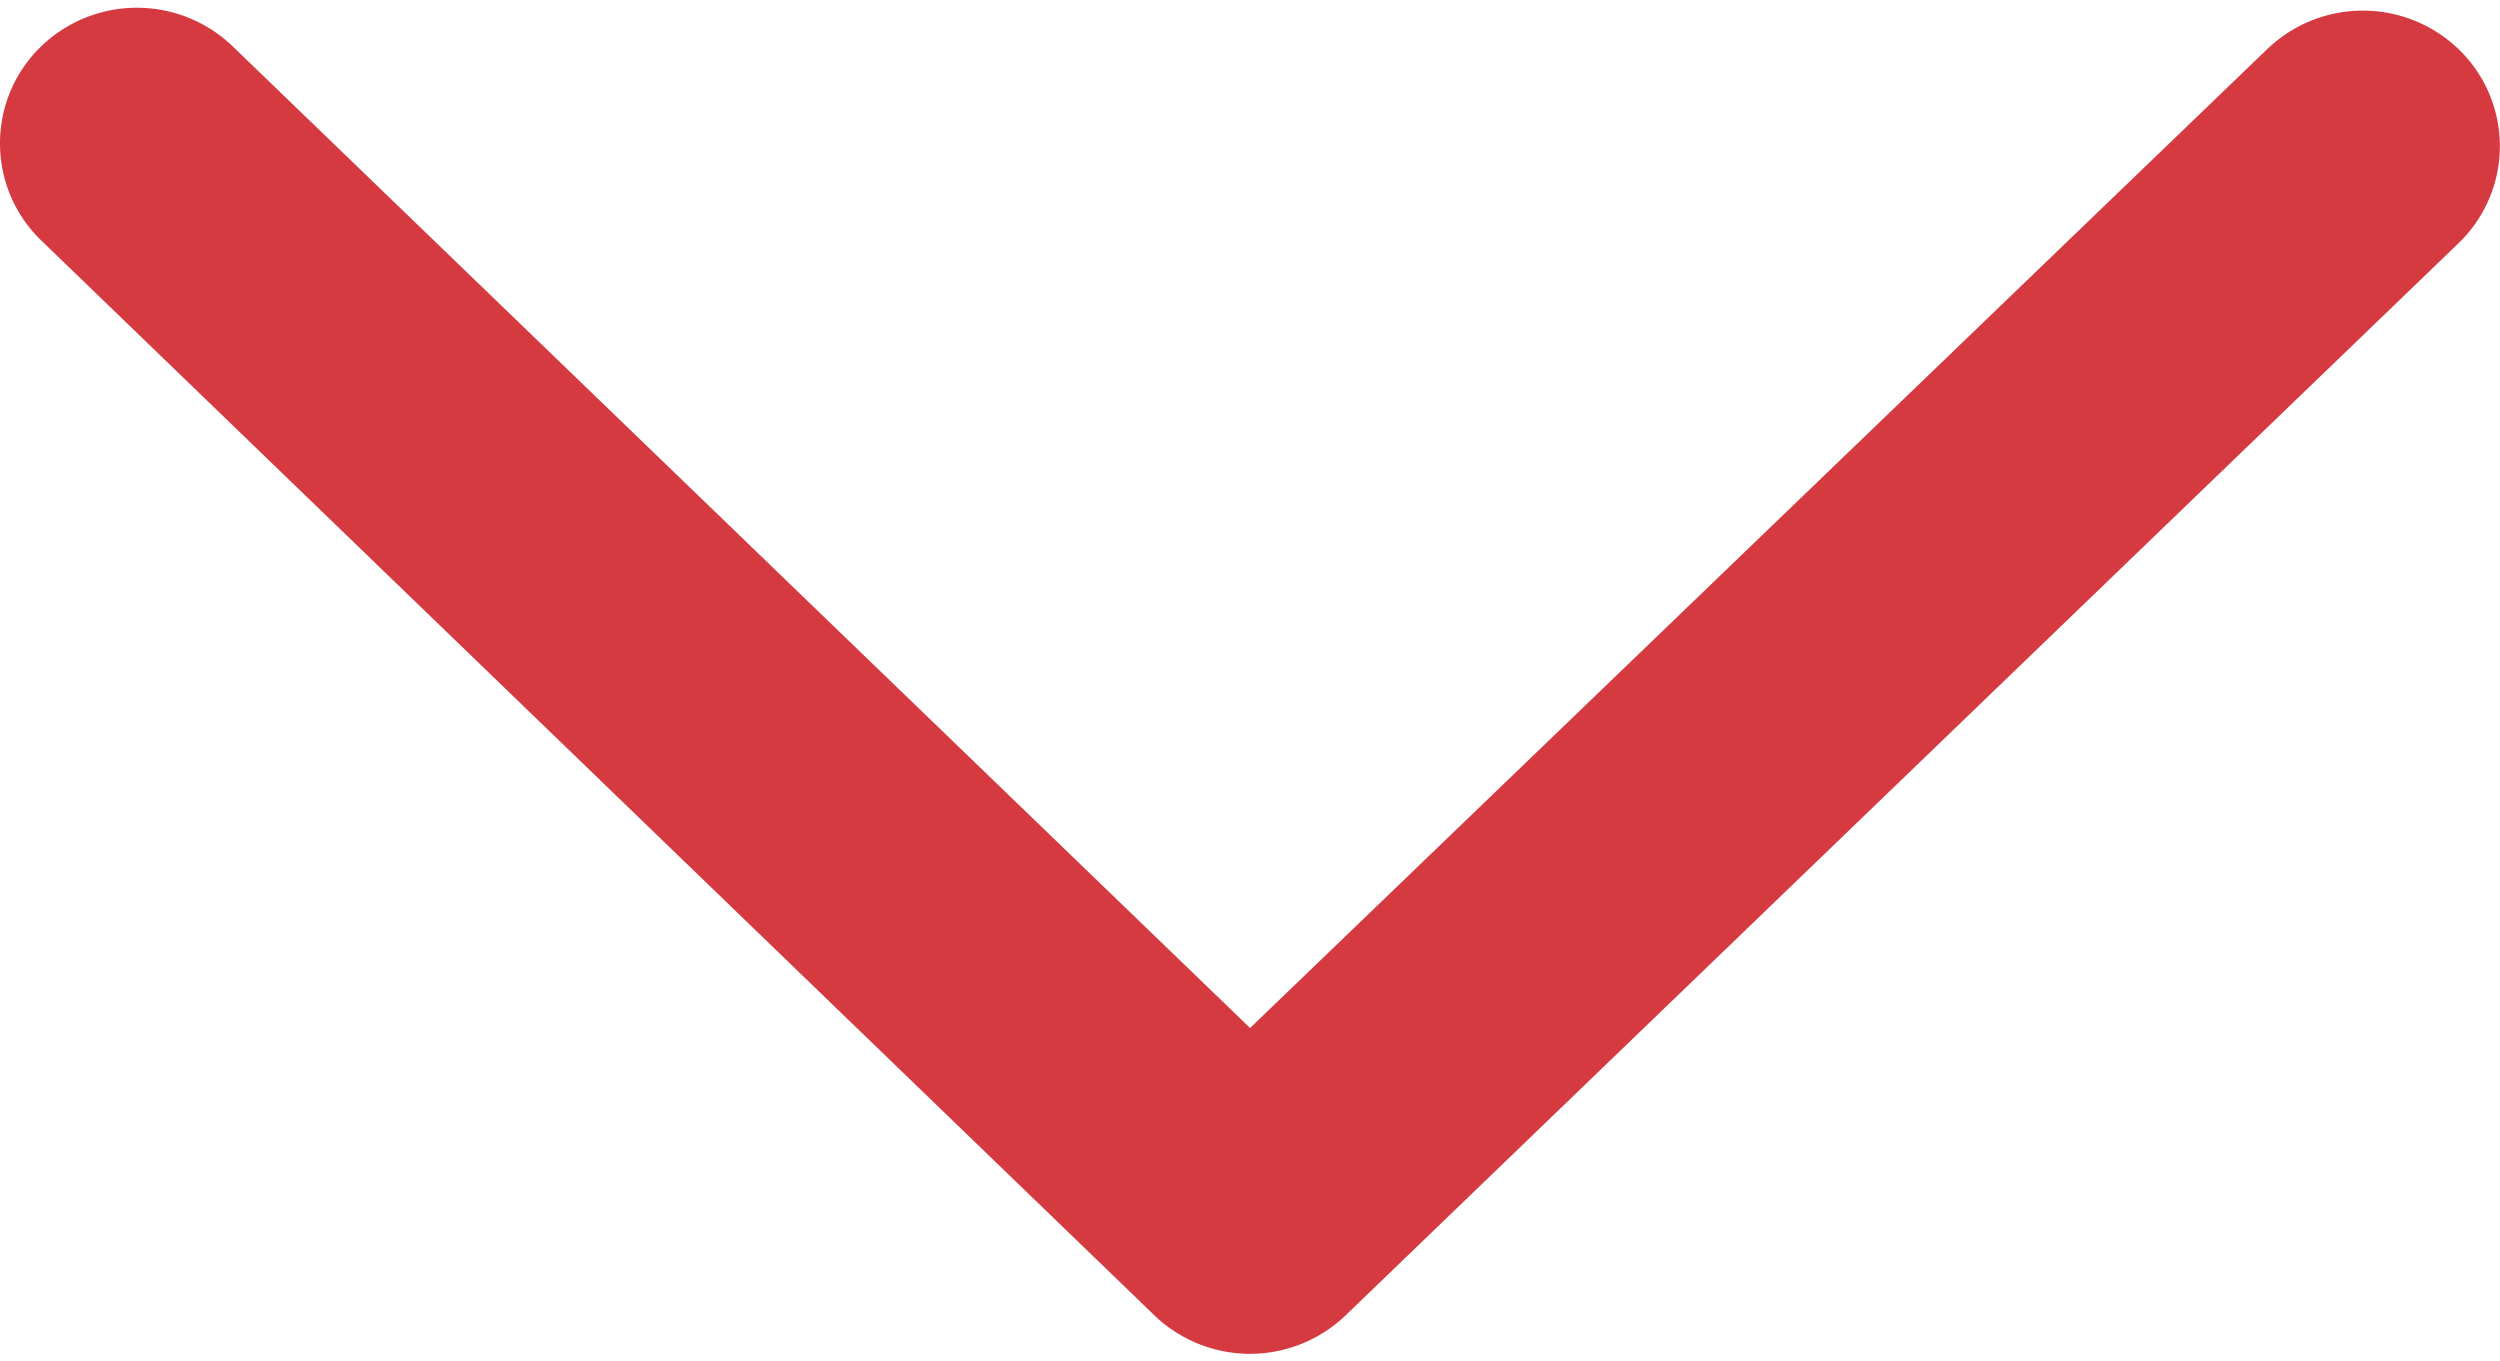 <svg xmlns="http://www.w3.org/2000/svg" width="13" height="7.079" viewBox="0 0 13 7.079"><defs><style>.a{fill:#d63a41;stroke:#d63a41;}</style></defs><g transform="translate(12.5 0.54) rotate(90)"><g transform="translate(0 0)"><path class="a" d="M.205,12a.2.2,0,0,1-.145-.062.218.218,0,0,1,0-.3L5.5,6,.075.363a.218.218,0,0,1,0-.3.2.2,0,0,1,.29,0L5.94,5.85a.218.218,0,0,1,0,.3L.351,11.938A.2.2,0,0,1,.205,12Z" transform="translate(0 0)"/></g></g></svg>